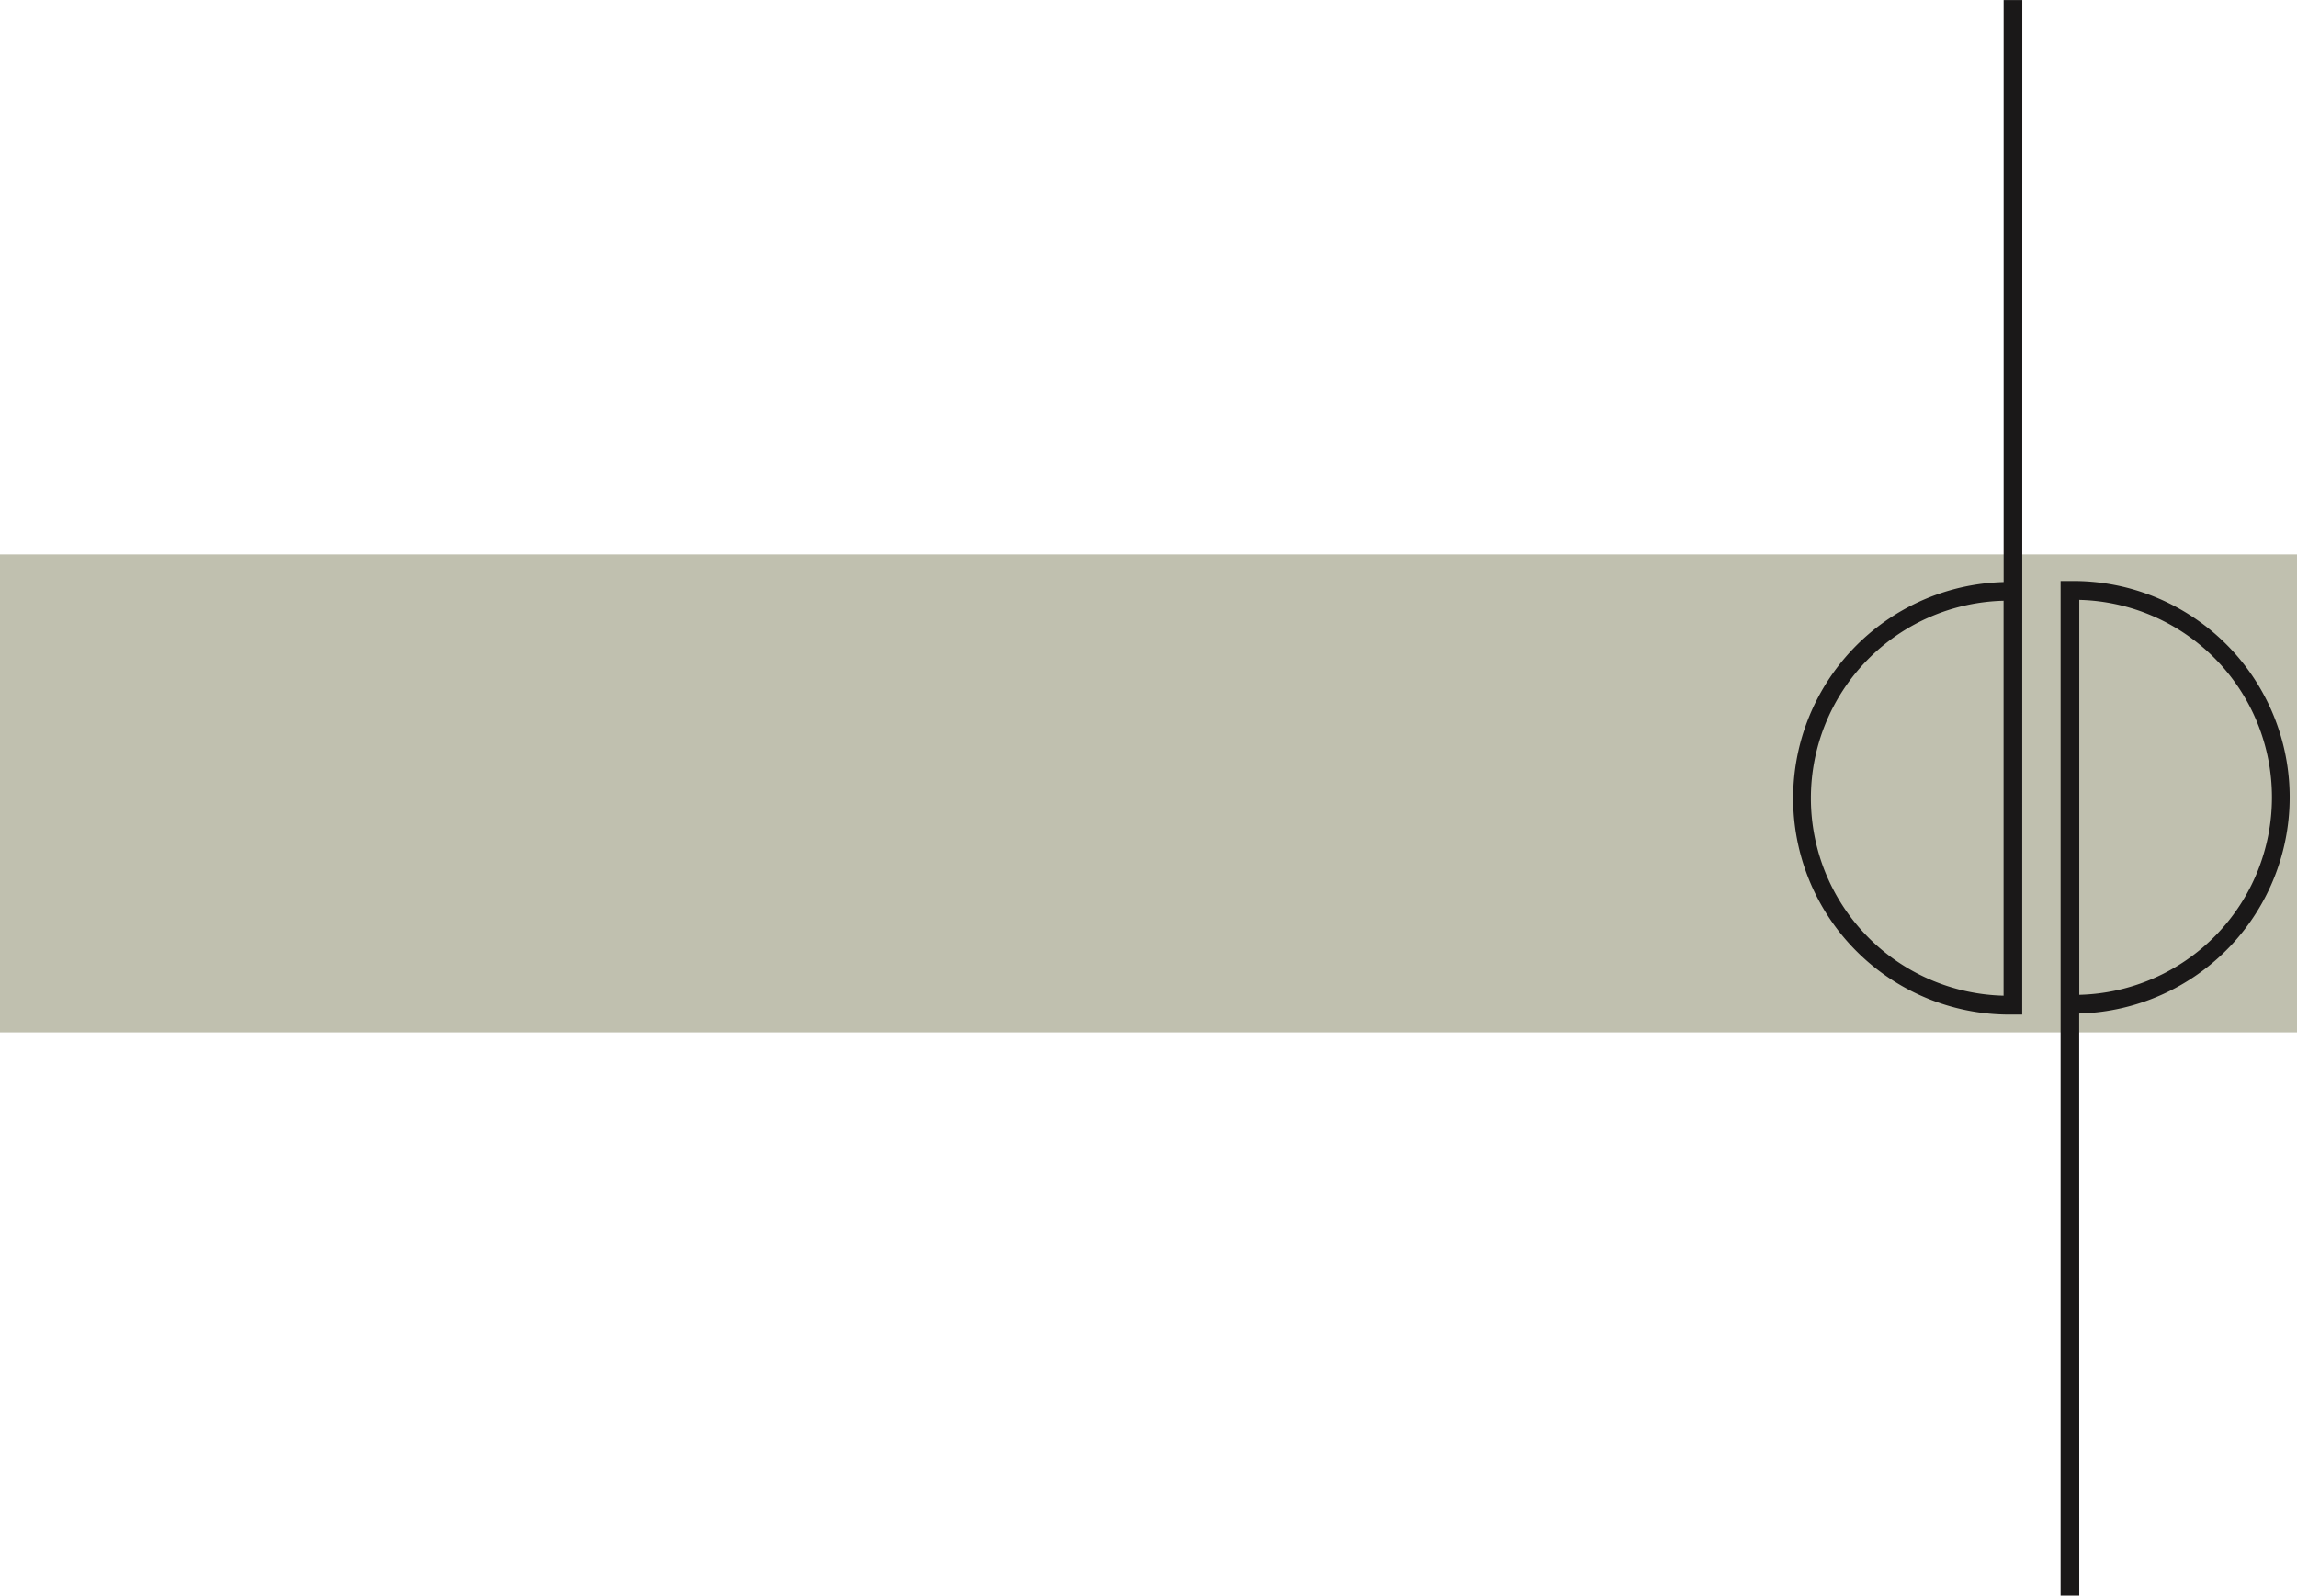 <svg xmlns="http://www.w3.org/2000/svg" xmlns:xlink="http://www.w3.org/1999/xlink" width="173" height="120.168" viewBox="0 0 173 120.168">
  <defs>
    <clipPath id="clip-path">
      <rect id="Rectángulo_1" data-name="Rectángulo 1" width="37.5" height="120.168" fill="none"/>
    </clipPath>
  </defs>
  <g id="Grupo_13" data-name="Grupo 13" transform="translate(-142.041 -170.561)">
    <rect id="Rectángulo_17" data-name="Rectángulo 17" width="173" height="36" transform="translate(142.041 212.314)" fill="#c0c0af"/>
    <g id="Grupo_7" data-name="Grupo 7" transform="translate(277.041 170.561)">
      <g id="Grupo_1" data-name="Grupo 1" transform="translate(0 0)" clip-path="url(#clip-path)">
        <path id="Trazado_1" data-name="Trazado 1" d="M17.305,76.405h-.7a16.291,16.291,0,0,1-.7-32.574V0h1.406ZM15.9,45.239a14.877,14.877,0,0,0,0,29.745Z" transform="translate(0 0.005)" fill="#1a1818"/>
        <path id="Trazado_2" data-name="Trazado 2" d="M259.937,636.592h-1.406v-76.41h.7a16.291,16.291,0,0,1,.7,32.574Zm0-74.989v29.745a14.877,14.877,0,0,0,0-29.745" transform="translate(-238.336 -516.424)" fill="#1a1818"/>
      </g>
    </g>
  </g>
</svg>

